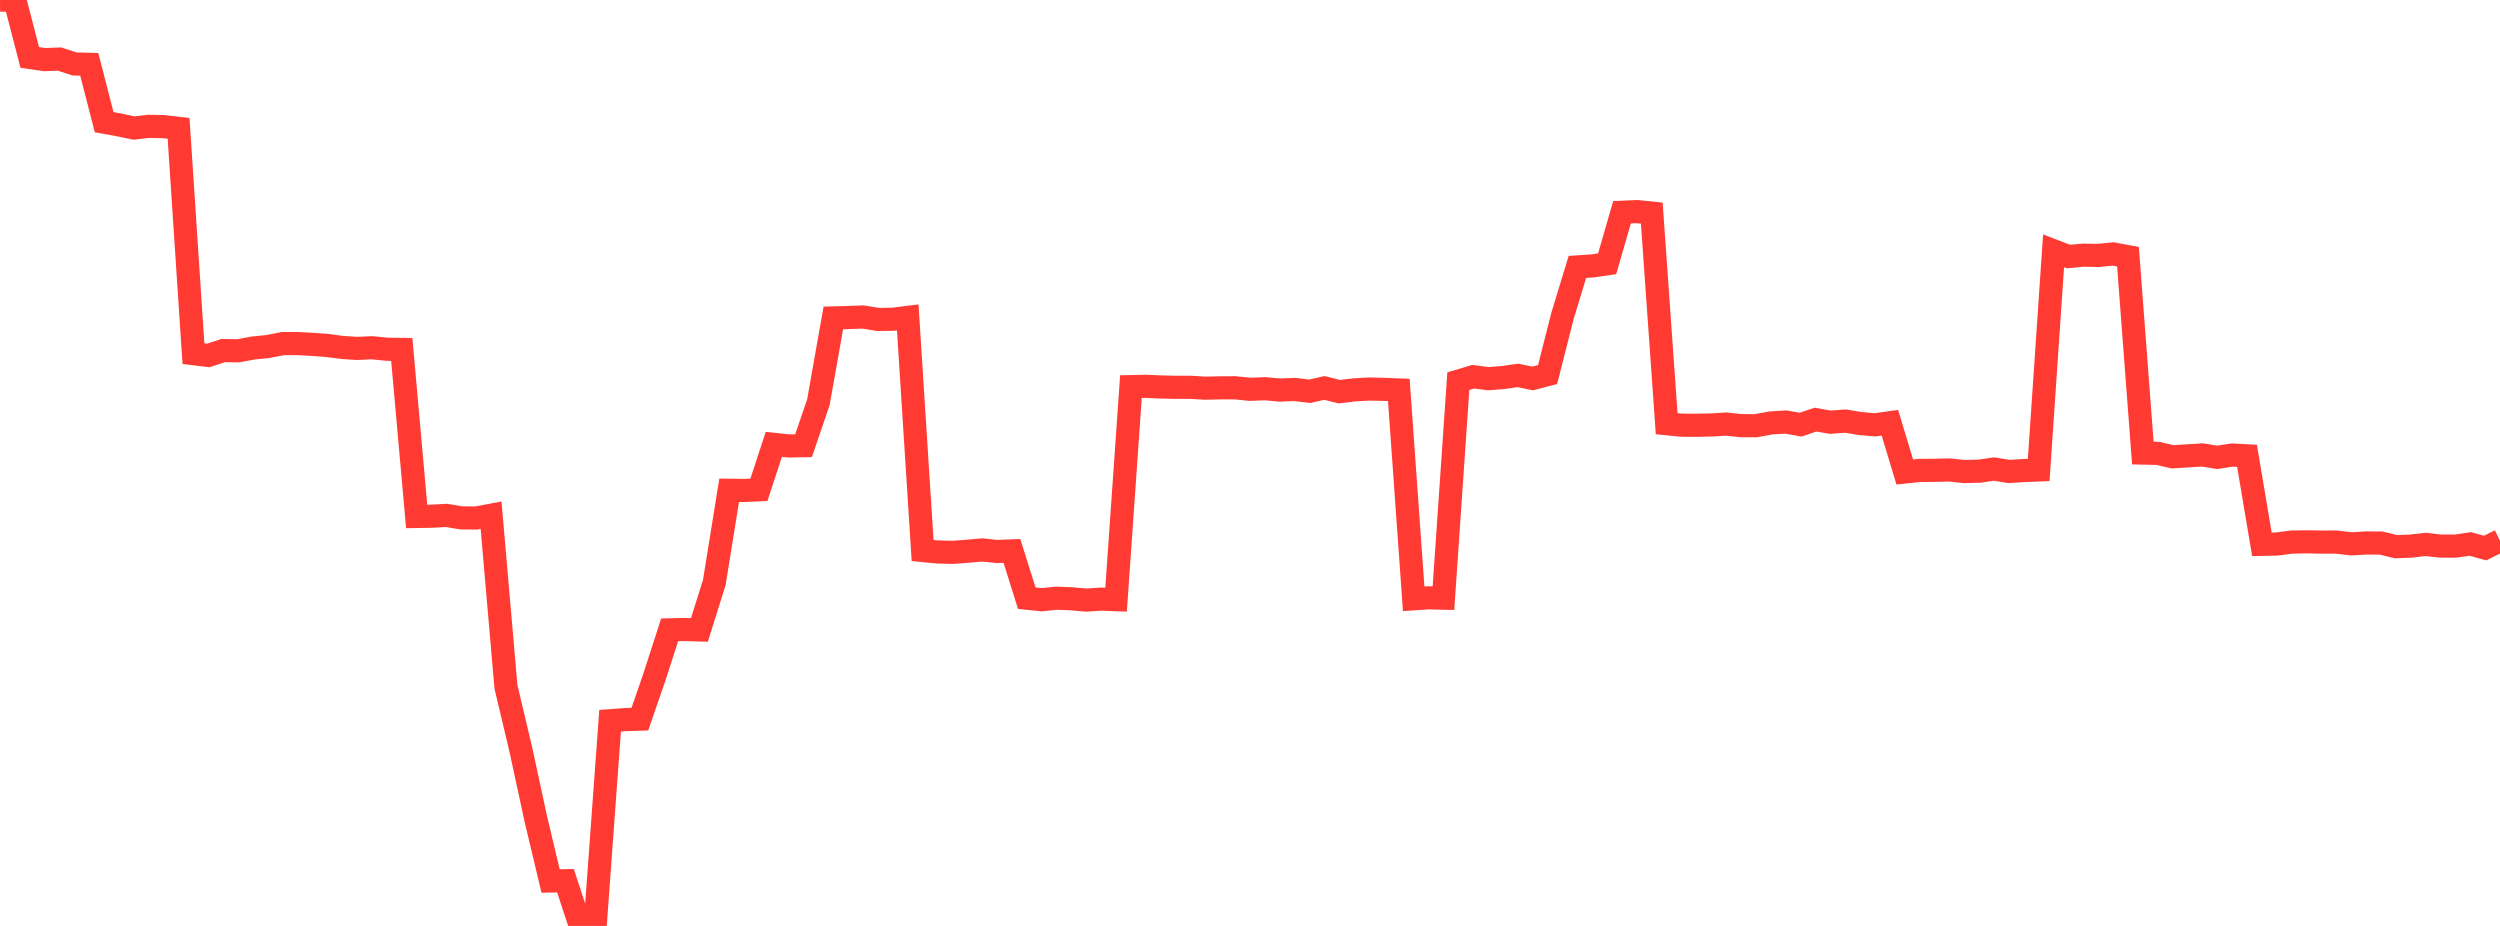 <?xml version="1.0" standalone="no"?>
<!DOCTYPE svg PUBLIC "-//W3C//DTD SVG 1.1//EN" "http://www.w3.org/Graphics/SVG/1.1/DTD/svg11.dtd">

<svg width="135" height="50" viewBox="0 0 135 50" preserveAspectRatio="none" 
  xmlns="http://www.w3.org/2000/svg"
  xmlns:xlink="http://www.w3.org/1999/xlink">


<polyline points="0.0, 0.008 0.804, 0.0 1.607, 3.102 2.411, 3.219 3.214, 3.189 4.018, 3.452 4.821, 3.475 5.625, 6.601 6.429, 6.745 7.232, 6.913 8.036, 6.822 8.839, 6.838 9.643, 6.931 10.446, 19.097 11.25, 19.194 12.054, 18.93 12.857, 18.944 13.661, 18.794 14.464, 18.712 15.268, 18.555 16.071, 18.552 16.875, 18.597 17.679, 18.657 18.482, 18.764 19.286, 18.814 20.089, 18.778 20.893, 18.859 21.696, 18.869 22.5, 27.888 23.304, 27.876 24.107, 27.832 24.911, 27.965 25.714, 27.972 26.518, 27.822 27.321, 37.089 28.125, 40.477 28.929, 44.202 29.732, 47.574 30.536, 47.559 31.339, 50.0 32.143, 49.934 32.946, 38.919 33.75, 38.86 34.554, 38.834 35.357, 36.502 36.161, 34.012 36.964, 33.992 37.768, 34.016 38.571, 31.462 39.375, 26.475 40.179, 26.485 40.982, 26.449 41.786, 23.995 42.589, 24.082 43.393, 24.067 44.196, 21.707 45.0, 17.168 45.804, 17.147 46.607, 17.117 47.411, 17.251 48.214, 17.239 49.018, 17.14 49.821, 29.727 50.625, 29.807 51.429, 29.827 52.232, 29.769 53.036, 29.696 53.839, 29.78 54.643, 29.749 55.446, 32.301 56.25, 32.385 57.054, 32.303 57.857, 32.335 58.661, 32.404 59.464, 32.353 60.268, 32.382 61.071, 20.878 61.875, 20.861 62.679, 20.896 63.482, 20.915 64.286, 20.915 65.089, 20.961 65.893, 20.944 66.696, 20.941 67.5, 21.023 68.304, 20.99 69.107, 21.064 69.911, 21.029 70.714, 21.13 71.518, 20.949 72.321, 21.15 73.125, 21.054 73.929, 21.007 74.732, 21.025 75.536, 21.058 76.339, 32.335 77.143, 32.282 77.946, 32.301 78.75, 20.582 79.554, 20.341 80.357, 20.45 81.161, 20.388 81.964, 20.272 82.768, 20.437 83.571, 20.225 84.375, 17.058 85.179, 14.415 85.982, 14.361 86.786, 14.244 87.589, 11.461 88.393, 11.426 89.196, 11.507 90.0, 22.88 90.804, 22.96 91.607, 22.965 92.411, 22.948 93.214, 22.9 94.018, 22.986 94.821, 22.987 95.625, 22.84 96.429, 22.79 97.232, 22.931 98.036, 22.659 98.839, 22.801 99.643, 22.737 100.446, 22.87 101.25, 22.941 102.054, 22.828 102.857, 25.488 103.661, 25.403 104.464, 25.396 105.268, 25.378 106.071, 25.462 106.875, 25.444 107.679, 25.328 108.482, 25.46 109.286, 25.41 110.089, 25.377 110.893, 13.545 111.696, 13.853 112.5, 13.778 113.304, 13.793 114.107, 13.713 114.911, 13.861 115.714, 24.466 116.518, 24.482 117.321, 24.667 118.125, 24.617 118.929, 24.567 119.732, 24.697 120.536, 24.571 121.339, 24.615 122.143, 29.394 122.946, 29.378 123.75, 29.272 124.554, 29.258 125.357, 29.273 126.161, 29.271 126.964, 29.367 127.768, 29.322 128.571, 29.323 129.375, 29.52 130.179, 29.49 130.982, 29.398 131.786, 29.49 132.589, 29.491 133.393, 29.375 134.196, 29.595 135.0, 29.2" fill="none" stroke="#ff3a33" stroke-width="1.25"/>

</svg>